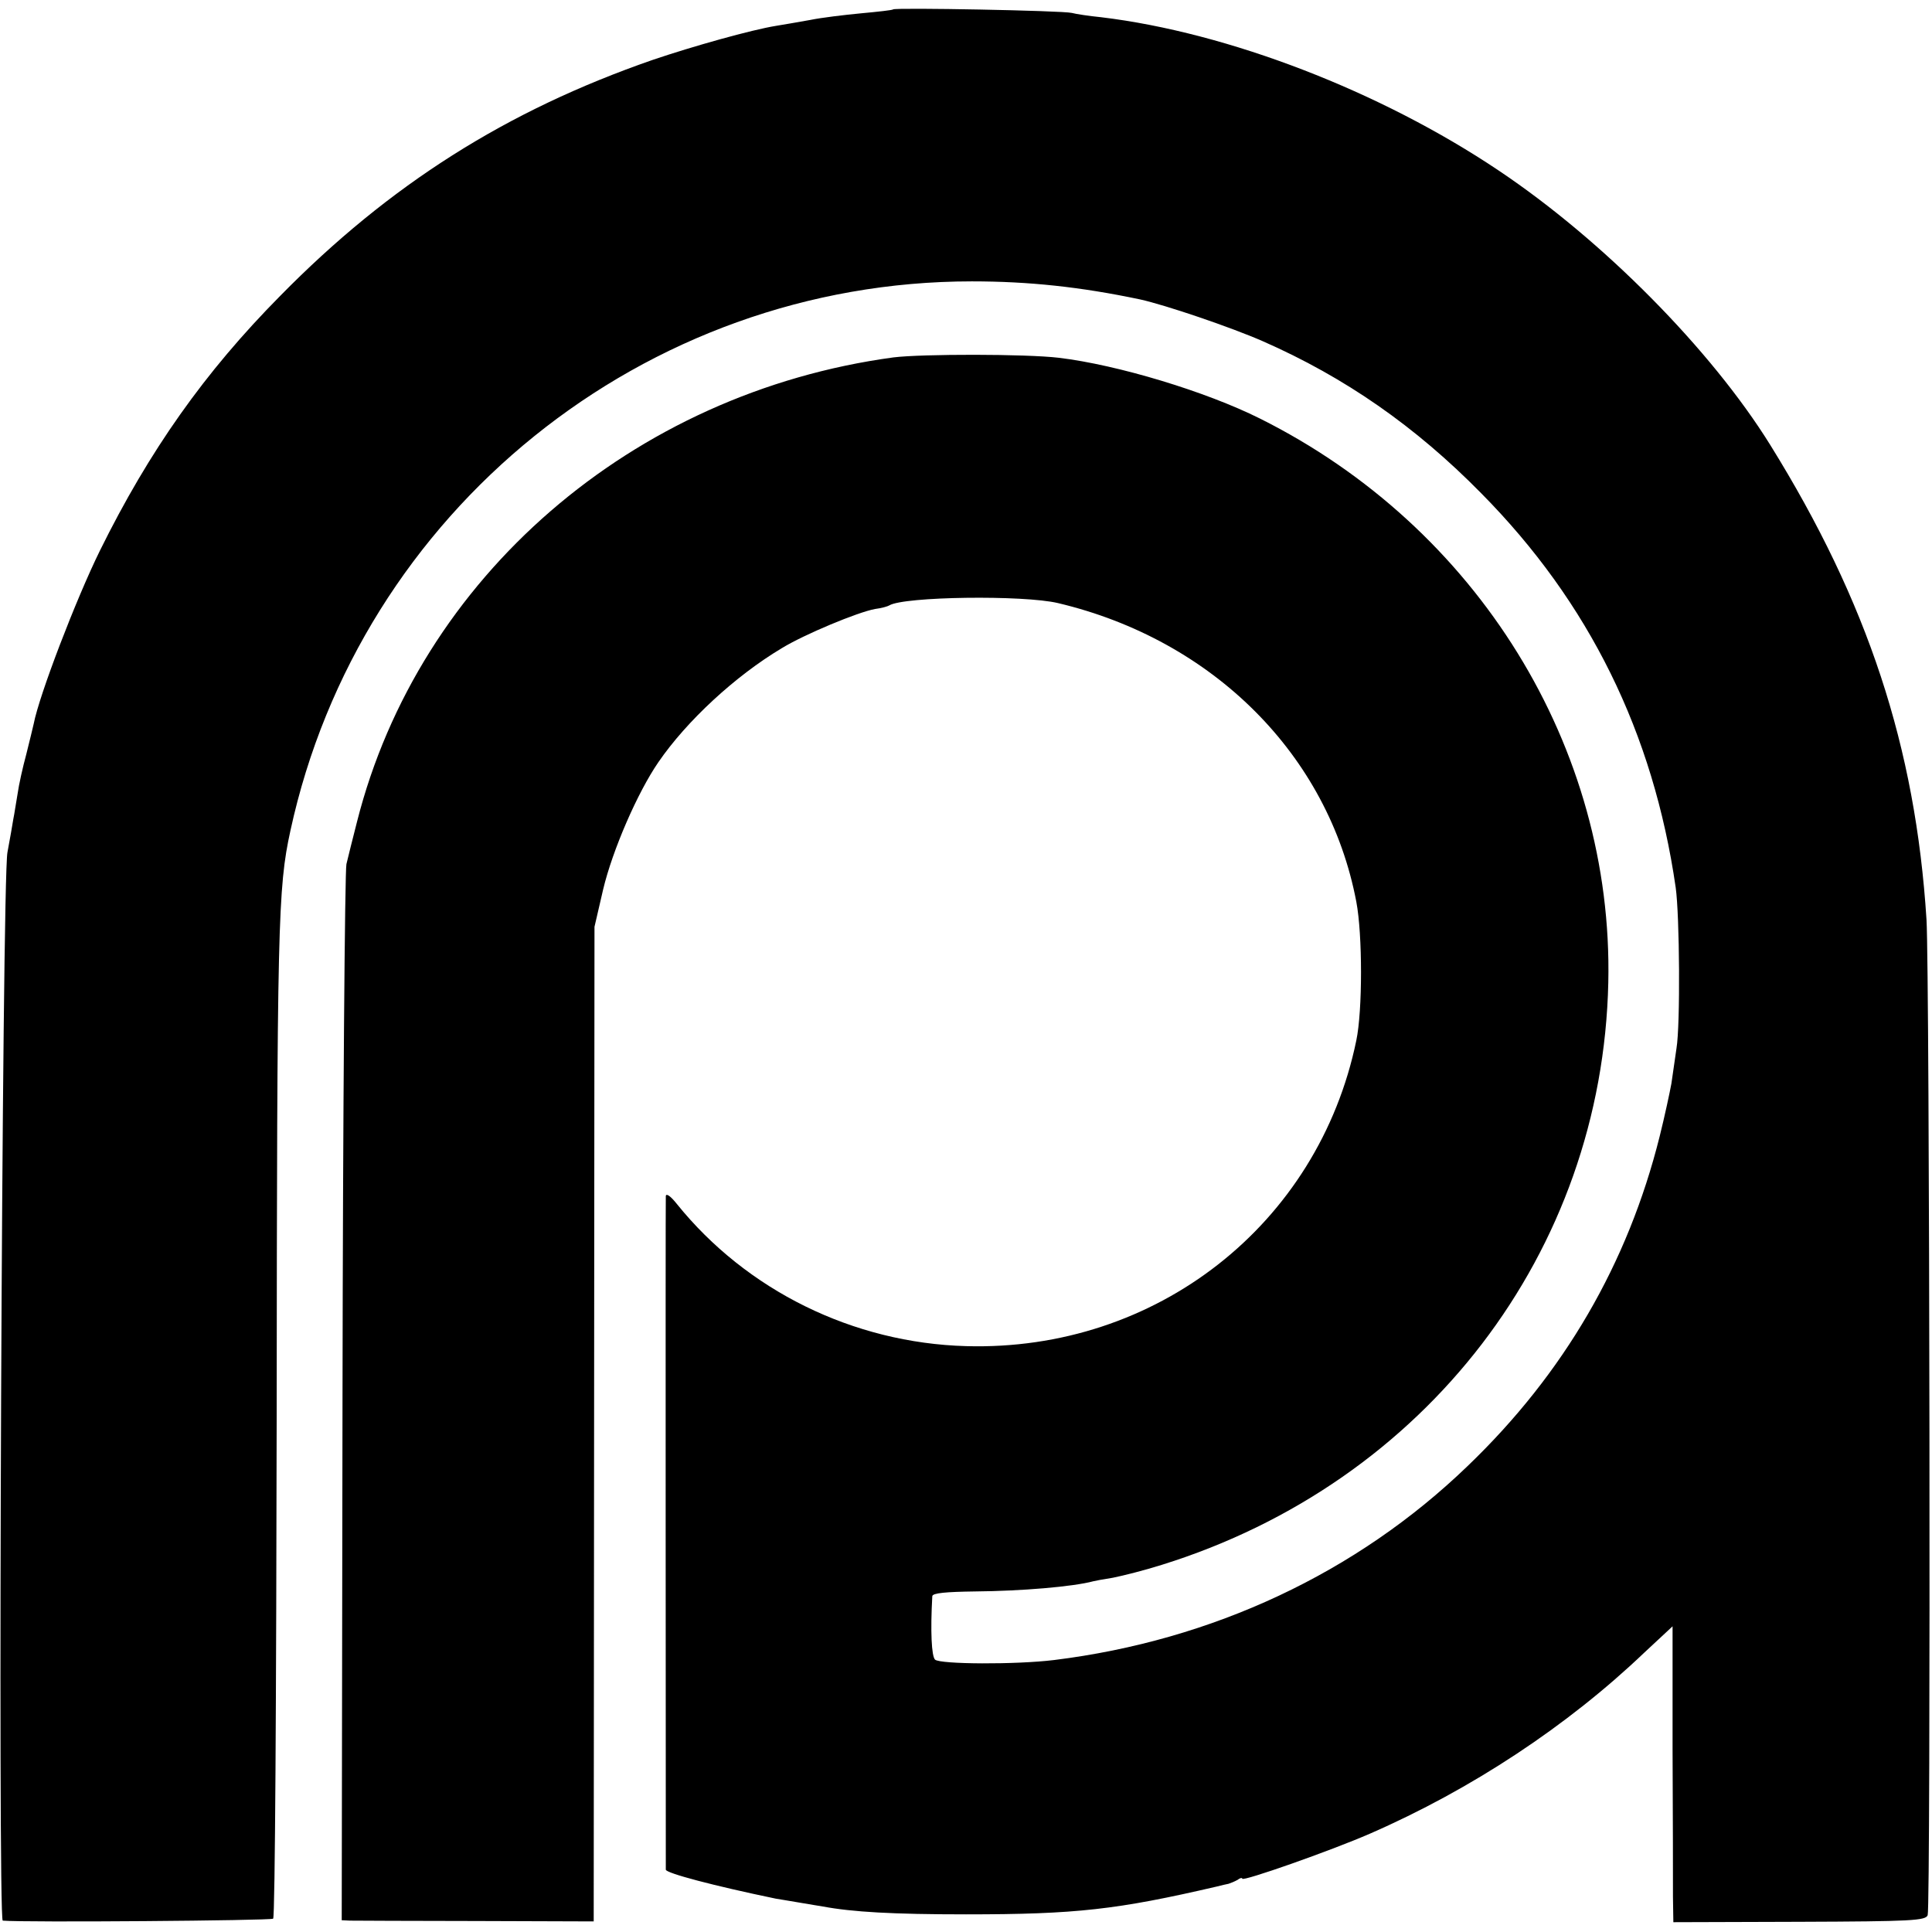 <?xml version="1.0" standalone="no"?>
<!DOCTYPE svg PUBLIC "-//W3C//DTD SVG 20010904//EN"
 "http://www.w3.org/TR/2001/REC-SVG-20010904/DTD/svg10.dtd">
<svg version="1.0" xmlns="http://www.w3.org/2000/svg"
 width="493pt" height="493pt" viewBox="0 0 493 493"
 preserveAspectRatio="xMidYMid meet">
<g transform="translate(0,493) scale(0.1,-0.1)"
fill="#000000" stroke="none">
<path d="M2279 4906 c-2 -2 -39 -6 -82 -10 -42 -4 -101 -11 -130 -17 -28 -5
-68 -12 -87 -15 -62 -10 -212 -52 -315 -87 -372 -129 -671 -318 -950 -602
-193 -195 -334 -395 -460 -650 -61 -124 -155 -369 -169 -442 -2 -10 -11 -45
-19 -78 -9 -33 -19 -78 -22 -100 -4 -22 -8 -51 -11 -65 -2 -14 -9 -52 -15 -85
-14 -70 -25 -2725 -12 -2726 55 -5 685 0 690 5 5 4 8 580 9 1279 1 1263 3
1350 35 1497 177 816 903 1402 1739 1402 145 0 277 -14 429 -46 64 -14 232
-71 314 -107 209 -92 389 -217 557 -388 275 -278 439 -611 496 -1006 10 -71
12 -350 2 -410 -4 -27 -10 -68 -13 -90 -4 -22 -17 -83 -30 -135 -81 -324 -244
-605 -490 -841 -283 -273 -651 -445 -1055 -495 -98 -12 -291 -11 -304 1 -9 9
-12 72 -7 162 1 8 35 11 109 12 118 1 250 12 302 26 3 1 25 5 50 9 25 5 81 19
125 33 674 210 1124 798 1139 1486 13 600 -334 1162 -889 1439 -138 69 -363
137 -513 155 -84 10 -349 10 -422 1 -666 -90 -1211 -561 -1369 -1185 -11 -43
-23 -91 -27 -108 -4 -16 -9 -630 -10 -1362 l-2 -1333 21 -1 c12 0 157 -1 322
-1 l300 -1 1 1269 1 1269 22 95 c24 101 88 248 141 325 72 105 196 220 315
291 57 35 194 92 238 100 17 2 33 7 36 9 37 23 343 27 431 6 396 -94 690 -388
761 -762 16 -84 16 -278 0 -354 -97 -470 -511 -794 -996 -780 -288 8 -560 142
-738 363 -15 19 -27 28 -28 20 -1 -14 0 -1709 0 -1719 1 -9 122 -41 281 -74 8
-1 35 -6 60 -10 25 -4 52 -9 60 -10 75 -14 178 -20 365 -20 281 0 386 12 640
71 11 3 25 6 30 7 6 2 16 6 23 10 6 5 12 6 12 3 0 -8 225 71 326 115 259 113
504 275 700 462 l72 67 0 -312 c1 -172 1 -342 1 -378 l1 -65 322 1 c287 1 322
3 327 17 8 23 5 2409 -3 2540 -28 441 -150 811 -399 1212 -151 243 -427 522
-693 700 -301 202 -690 352 -1014 391 -30 3 -64 8 -75 11 -24 6 -450 14 -456
9z"/>
</g>
</svg>
